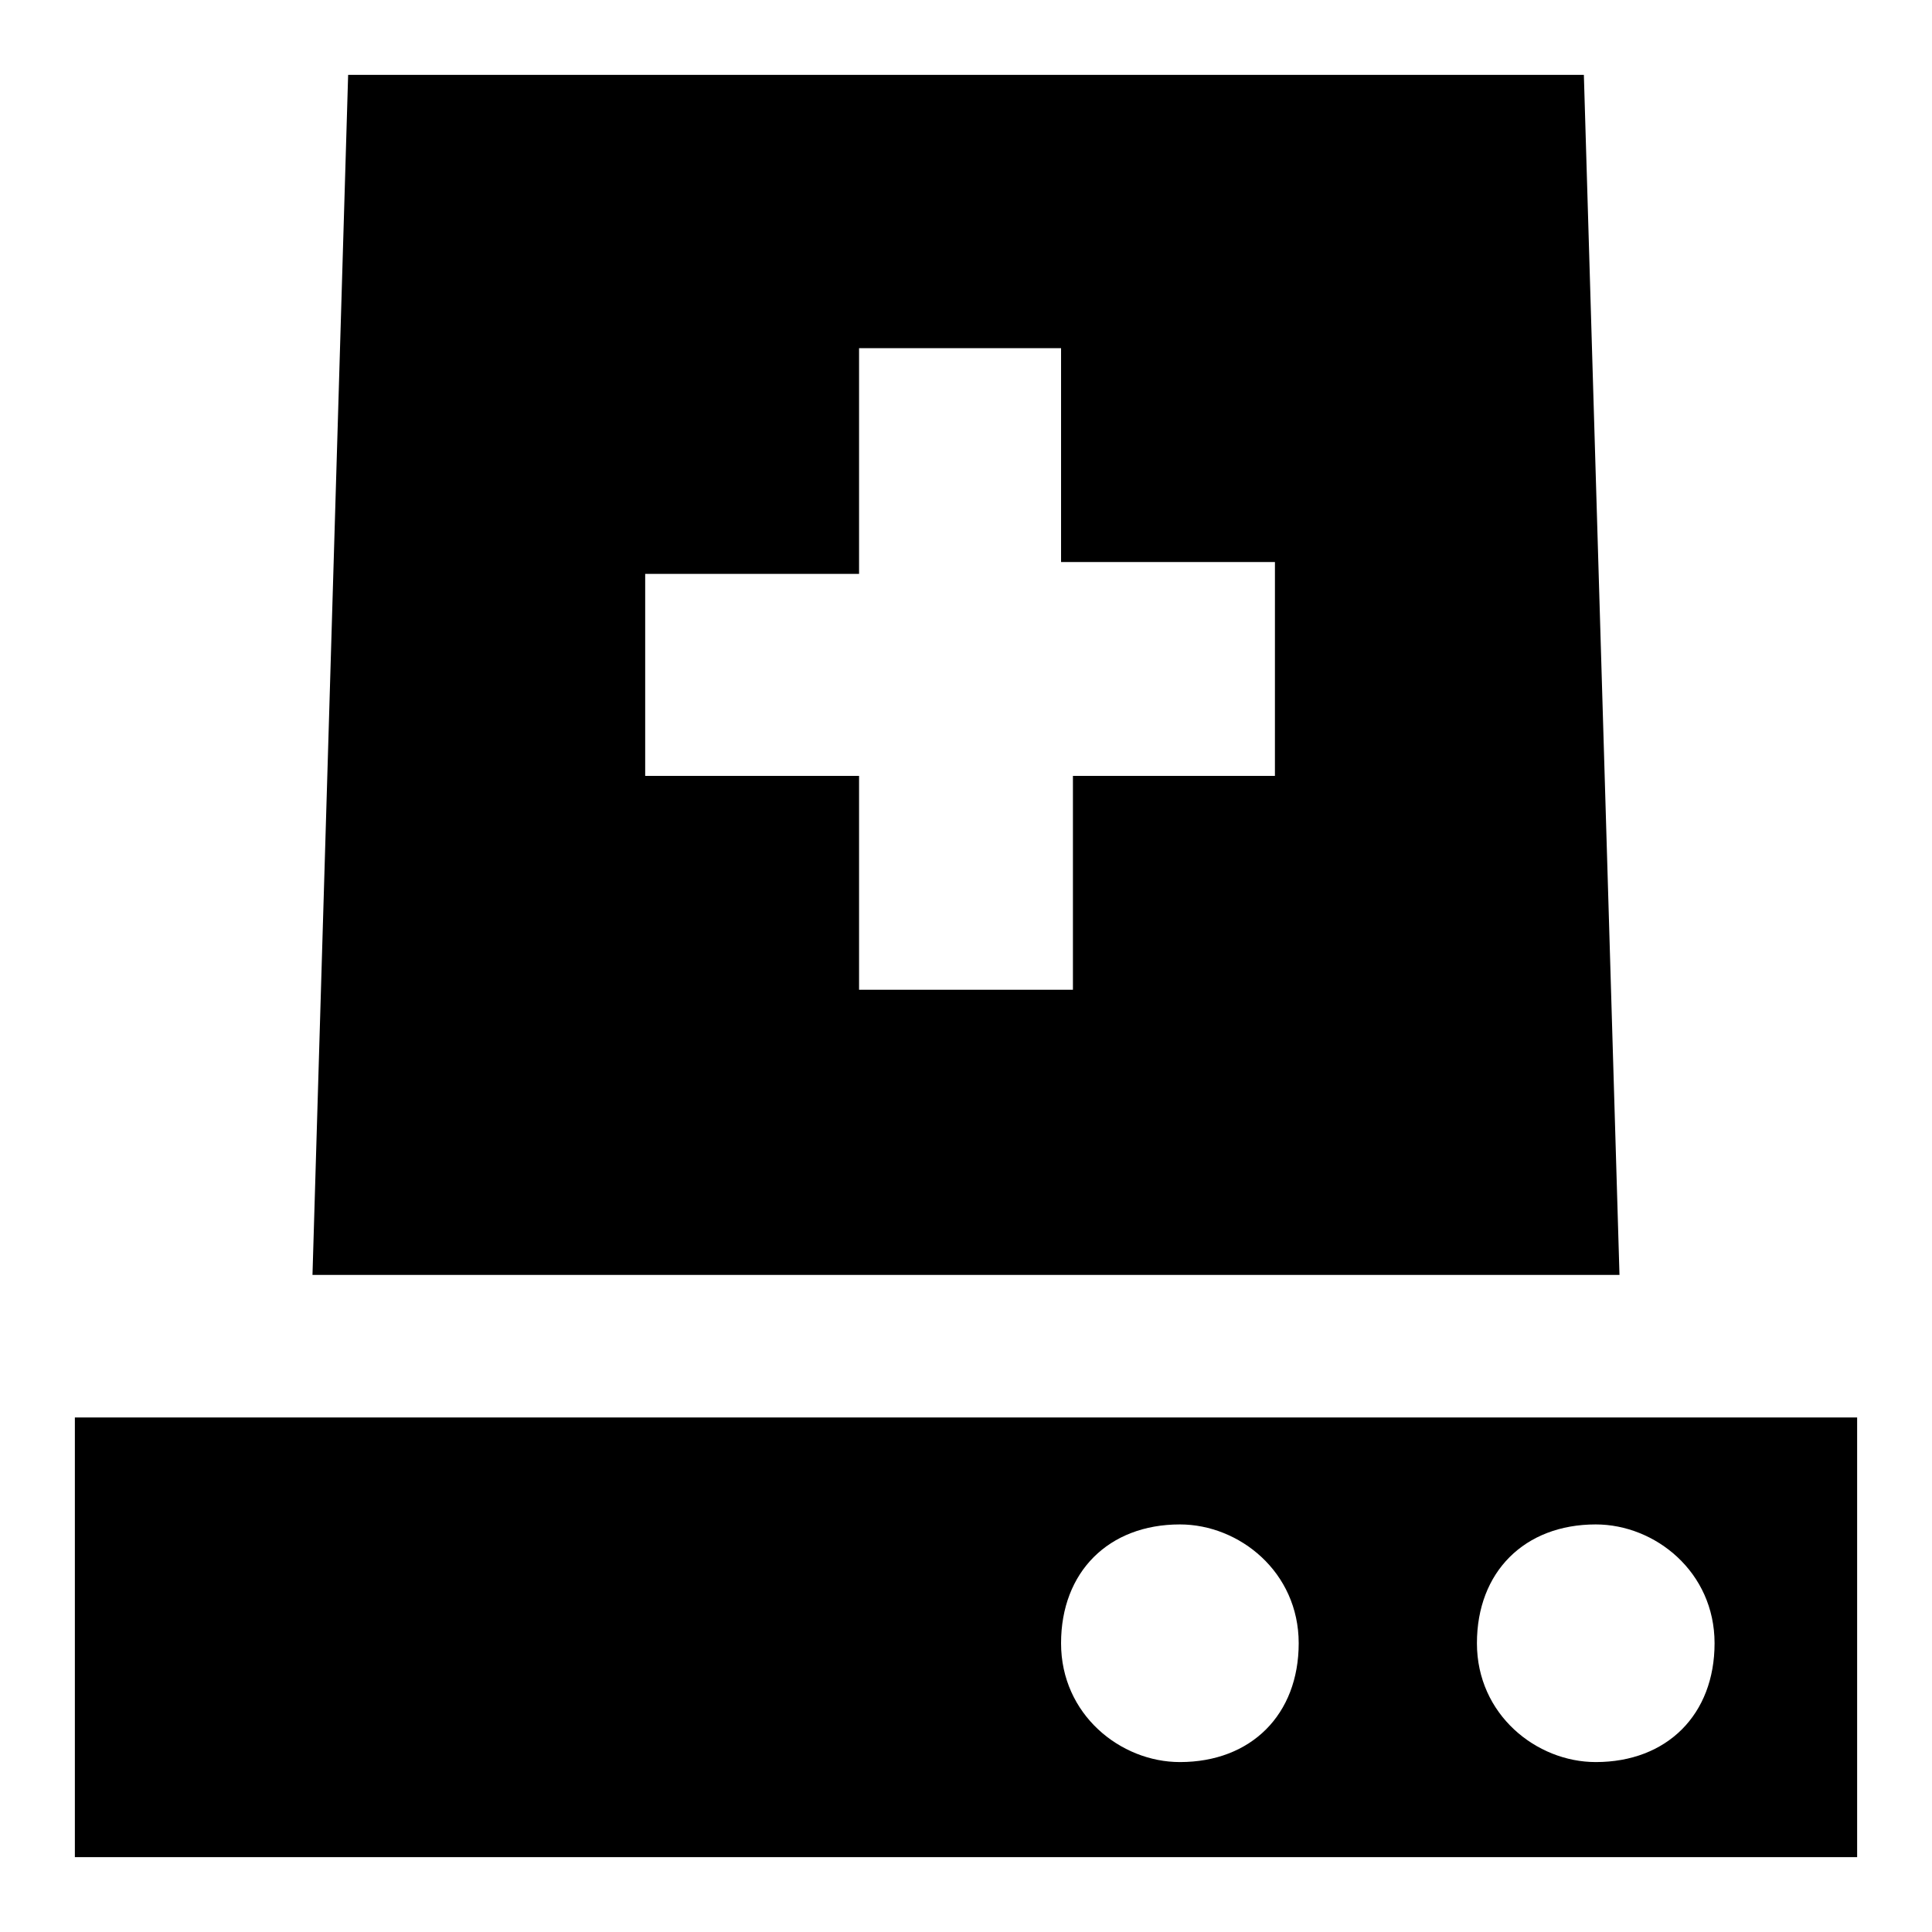 <?xml version="1.0" encoding="UTF-8"?>
<!-- Uploaded to: ICON Repo, www.iconrepo.com, Generator: ICON Repo Mixer Tools -->
<svg fill="#000000" width="800px" height="800px" version="1.1" viewBox="144 144 512 512" xmlns="http://www.w3.org/2000/svg">
 <g>
  <path d="m563.74 163.84h-327.48l-9.449 318.03h346.37zm-78.723 185.78h-56.68v56.68h-56.676v-56.68h-56.68v-53.531h56.68v-59.824h53.531v56.68h56.68l-0.004 56.676z"/>
  <path d="m163.84 519.65v116.51h472.32v-116.51zm292.84 91.316c-15.742 0-31.488-12.594-31.488-31.488s12.594-31.488 31.488-31.488c15.742 0 31.488 12.594 31.488 31.488s-12.594 31.488-31.488 31.488zm110.21 0c-15.742 0-31.488-12.594-31.488-31.488s12.594-31.488 31.488-31.488c15.742 0 31.488 12.594 31.488 31.488s-12.598 31.488-31.488 31.488z"/>
 </g>
</svg>